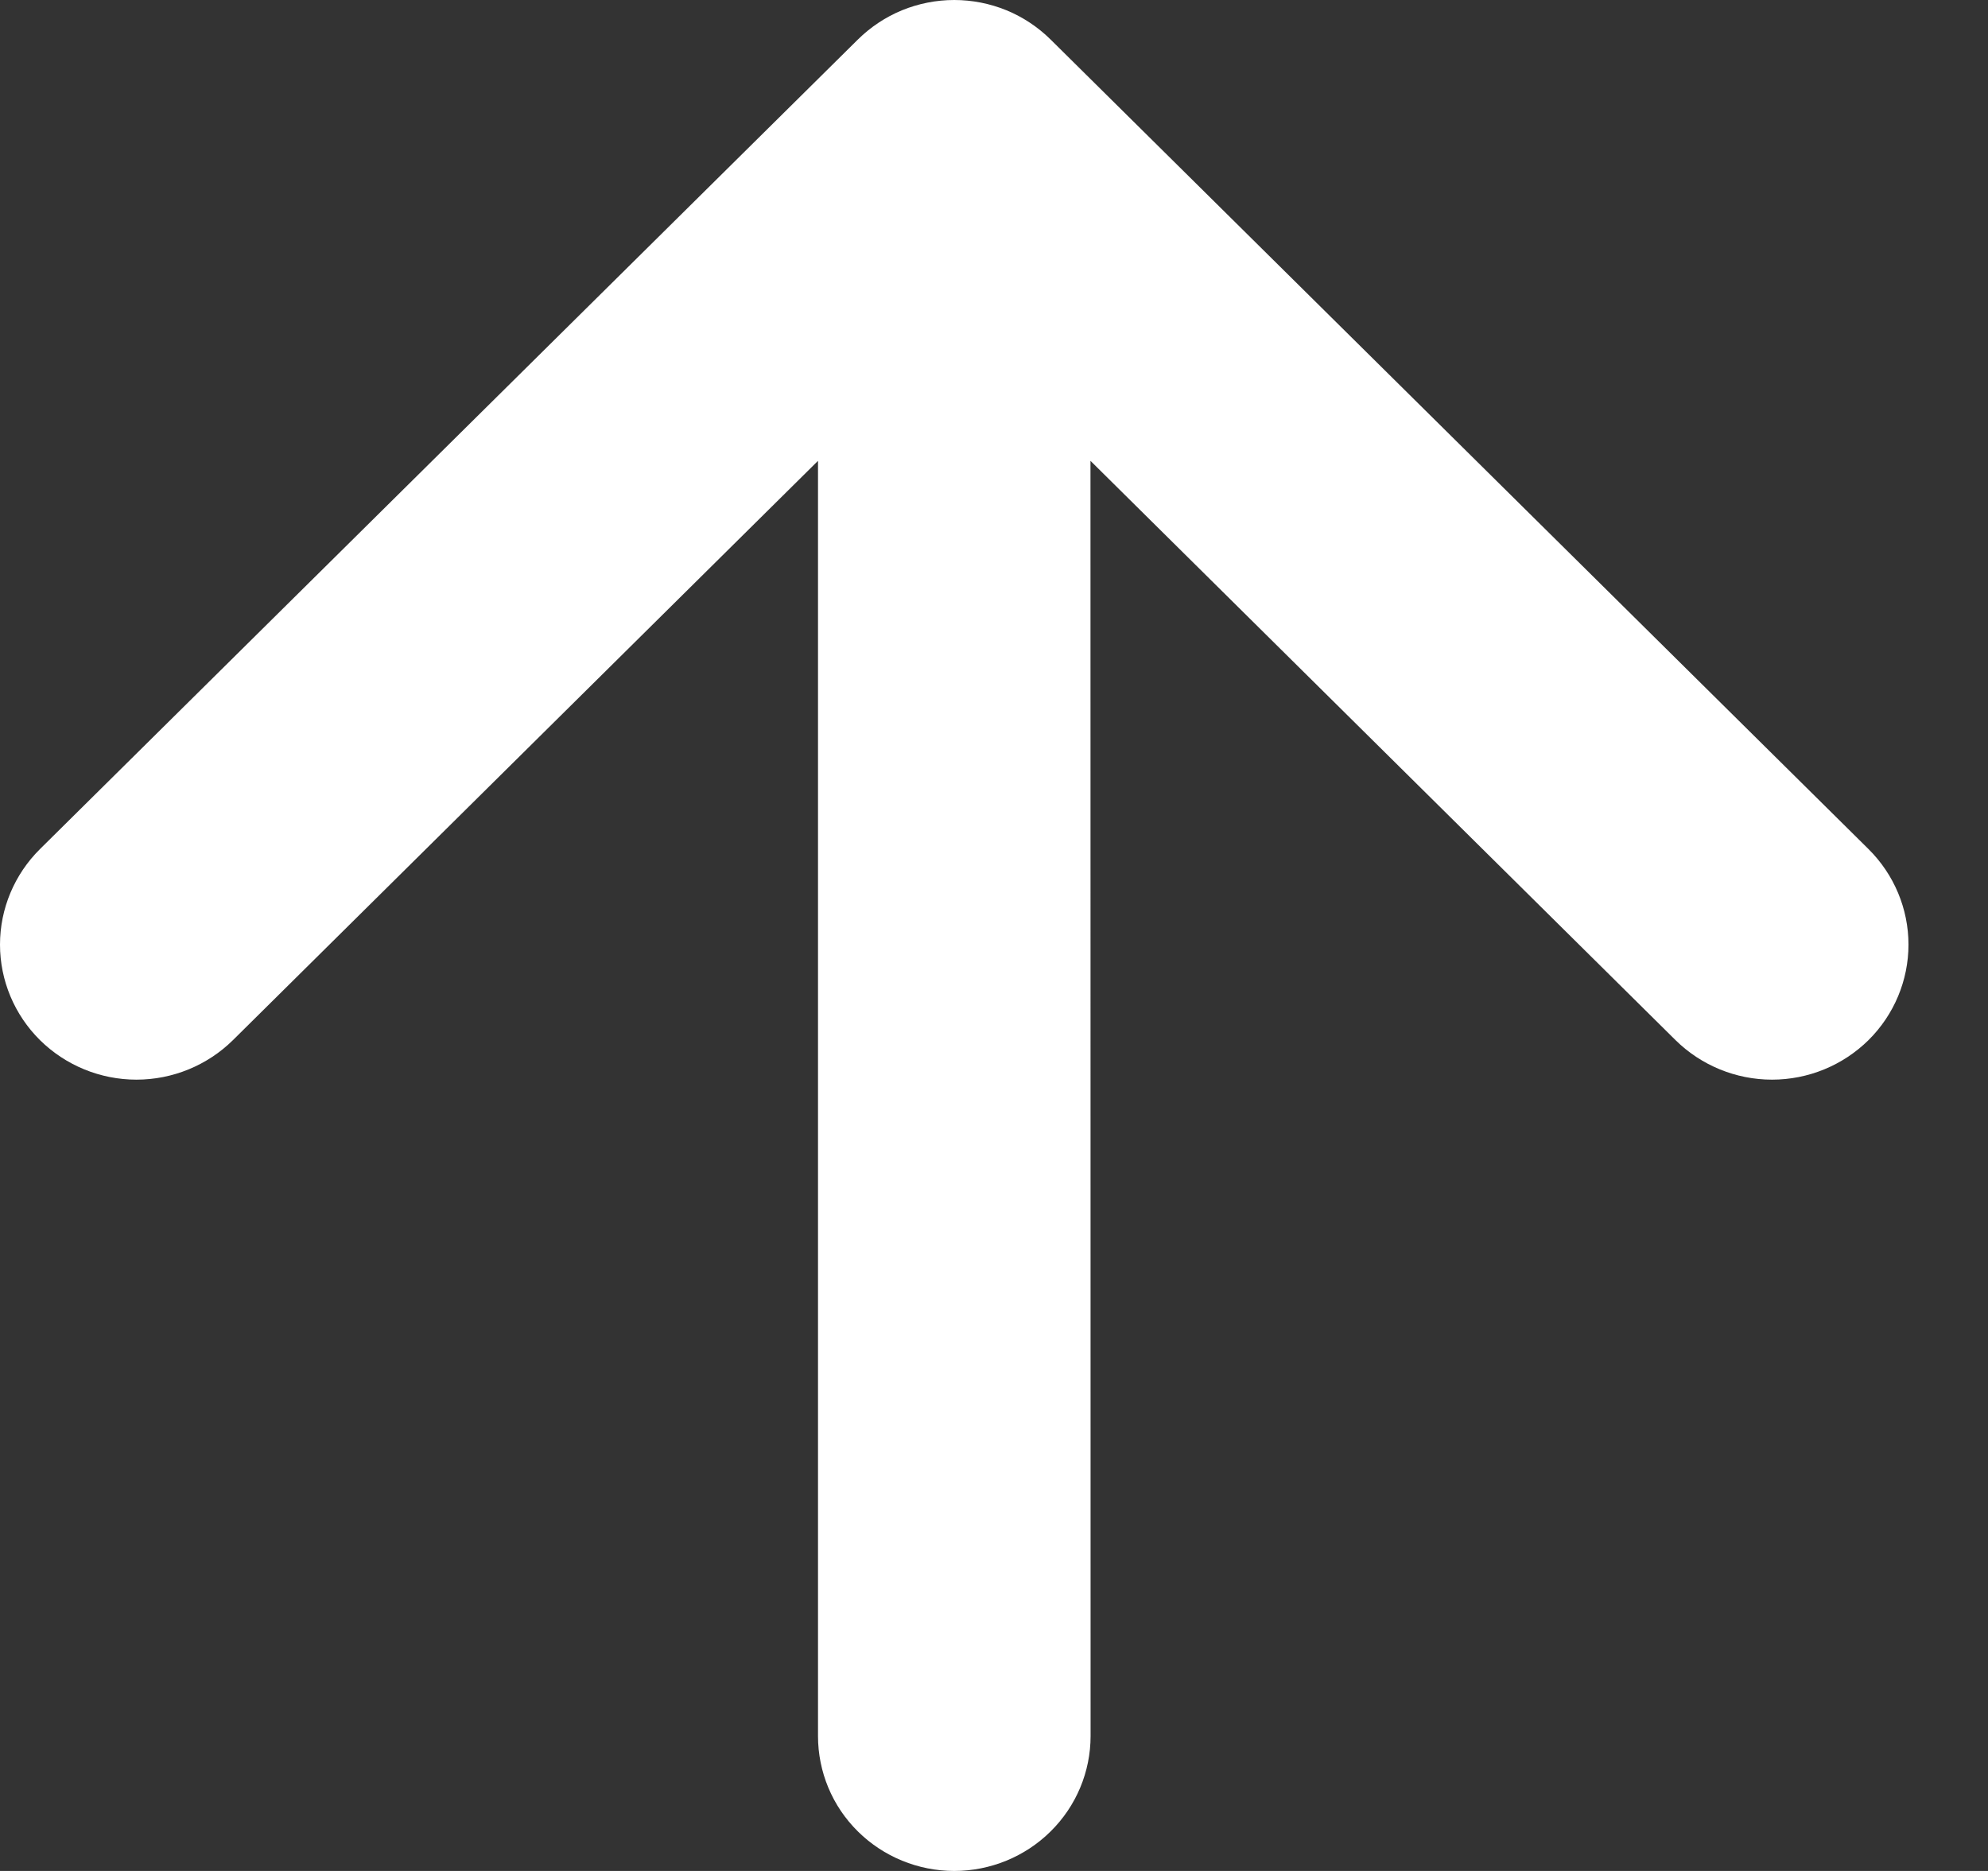 <svg width="17" height="16" viewBox="0 0 17 16" fill="none" xmlns="http://www.w3.org/2000/svg">
<rect x="0" y="0" width="17" height="16" fill="#333333" stroke="none"/>
<path fill-rule="evenodd" clip-rule="evenodd" d="M8.16 16C7.851 16 7.554 15.878 7.336 15.662C7.117 15.446 6.995 15.152 6.995 14.846L6.995 3.941L1.992 8.895C1.773 9.111 1.476 9.233 1.167 9.233C0.857 9.233 0.561 9.111 0.342 8.895C0.123 8.678 -3.3955e-07 8.384 -3.5321e-07 8.078C-3.66869e-07 7.772 0.123 7.478 0.342 7.261L7.335 0.339C7.443 0.232 7.572 0.146 7.713 0.088C7.855 0.03 8.007 6.10553e-07 8.16 6.03983e-07C8.313 5.97413e-07 8.465 0.03 8.607 0.088C8.748 0.146 8.877 0.232 8.985 0.339L15.978 7.261C16.197 7.478 16.32 7.772 16.32 8.078C16.32 8.384 16.197 8.678 15.978 8.895C15.759 9.111 15.463 9.233 15.153 9.233C14.844 9.233 14.547 9.111 14.328 8.895L9.325 3.941L9.326 14.846C9.326 15.152 9.203 15.446 8.984 15.662C8.766 15.878 8.469 16 8.16 16Z" fill="white"/>
</svg>
